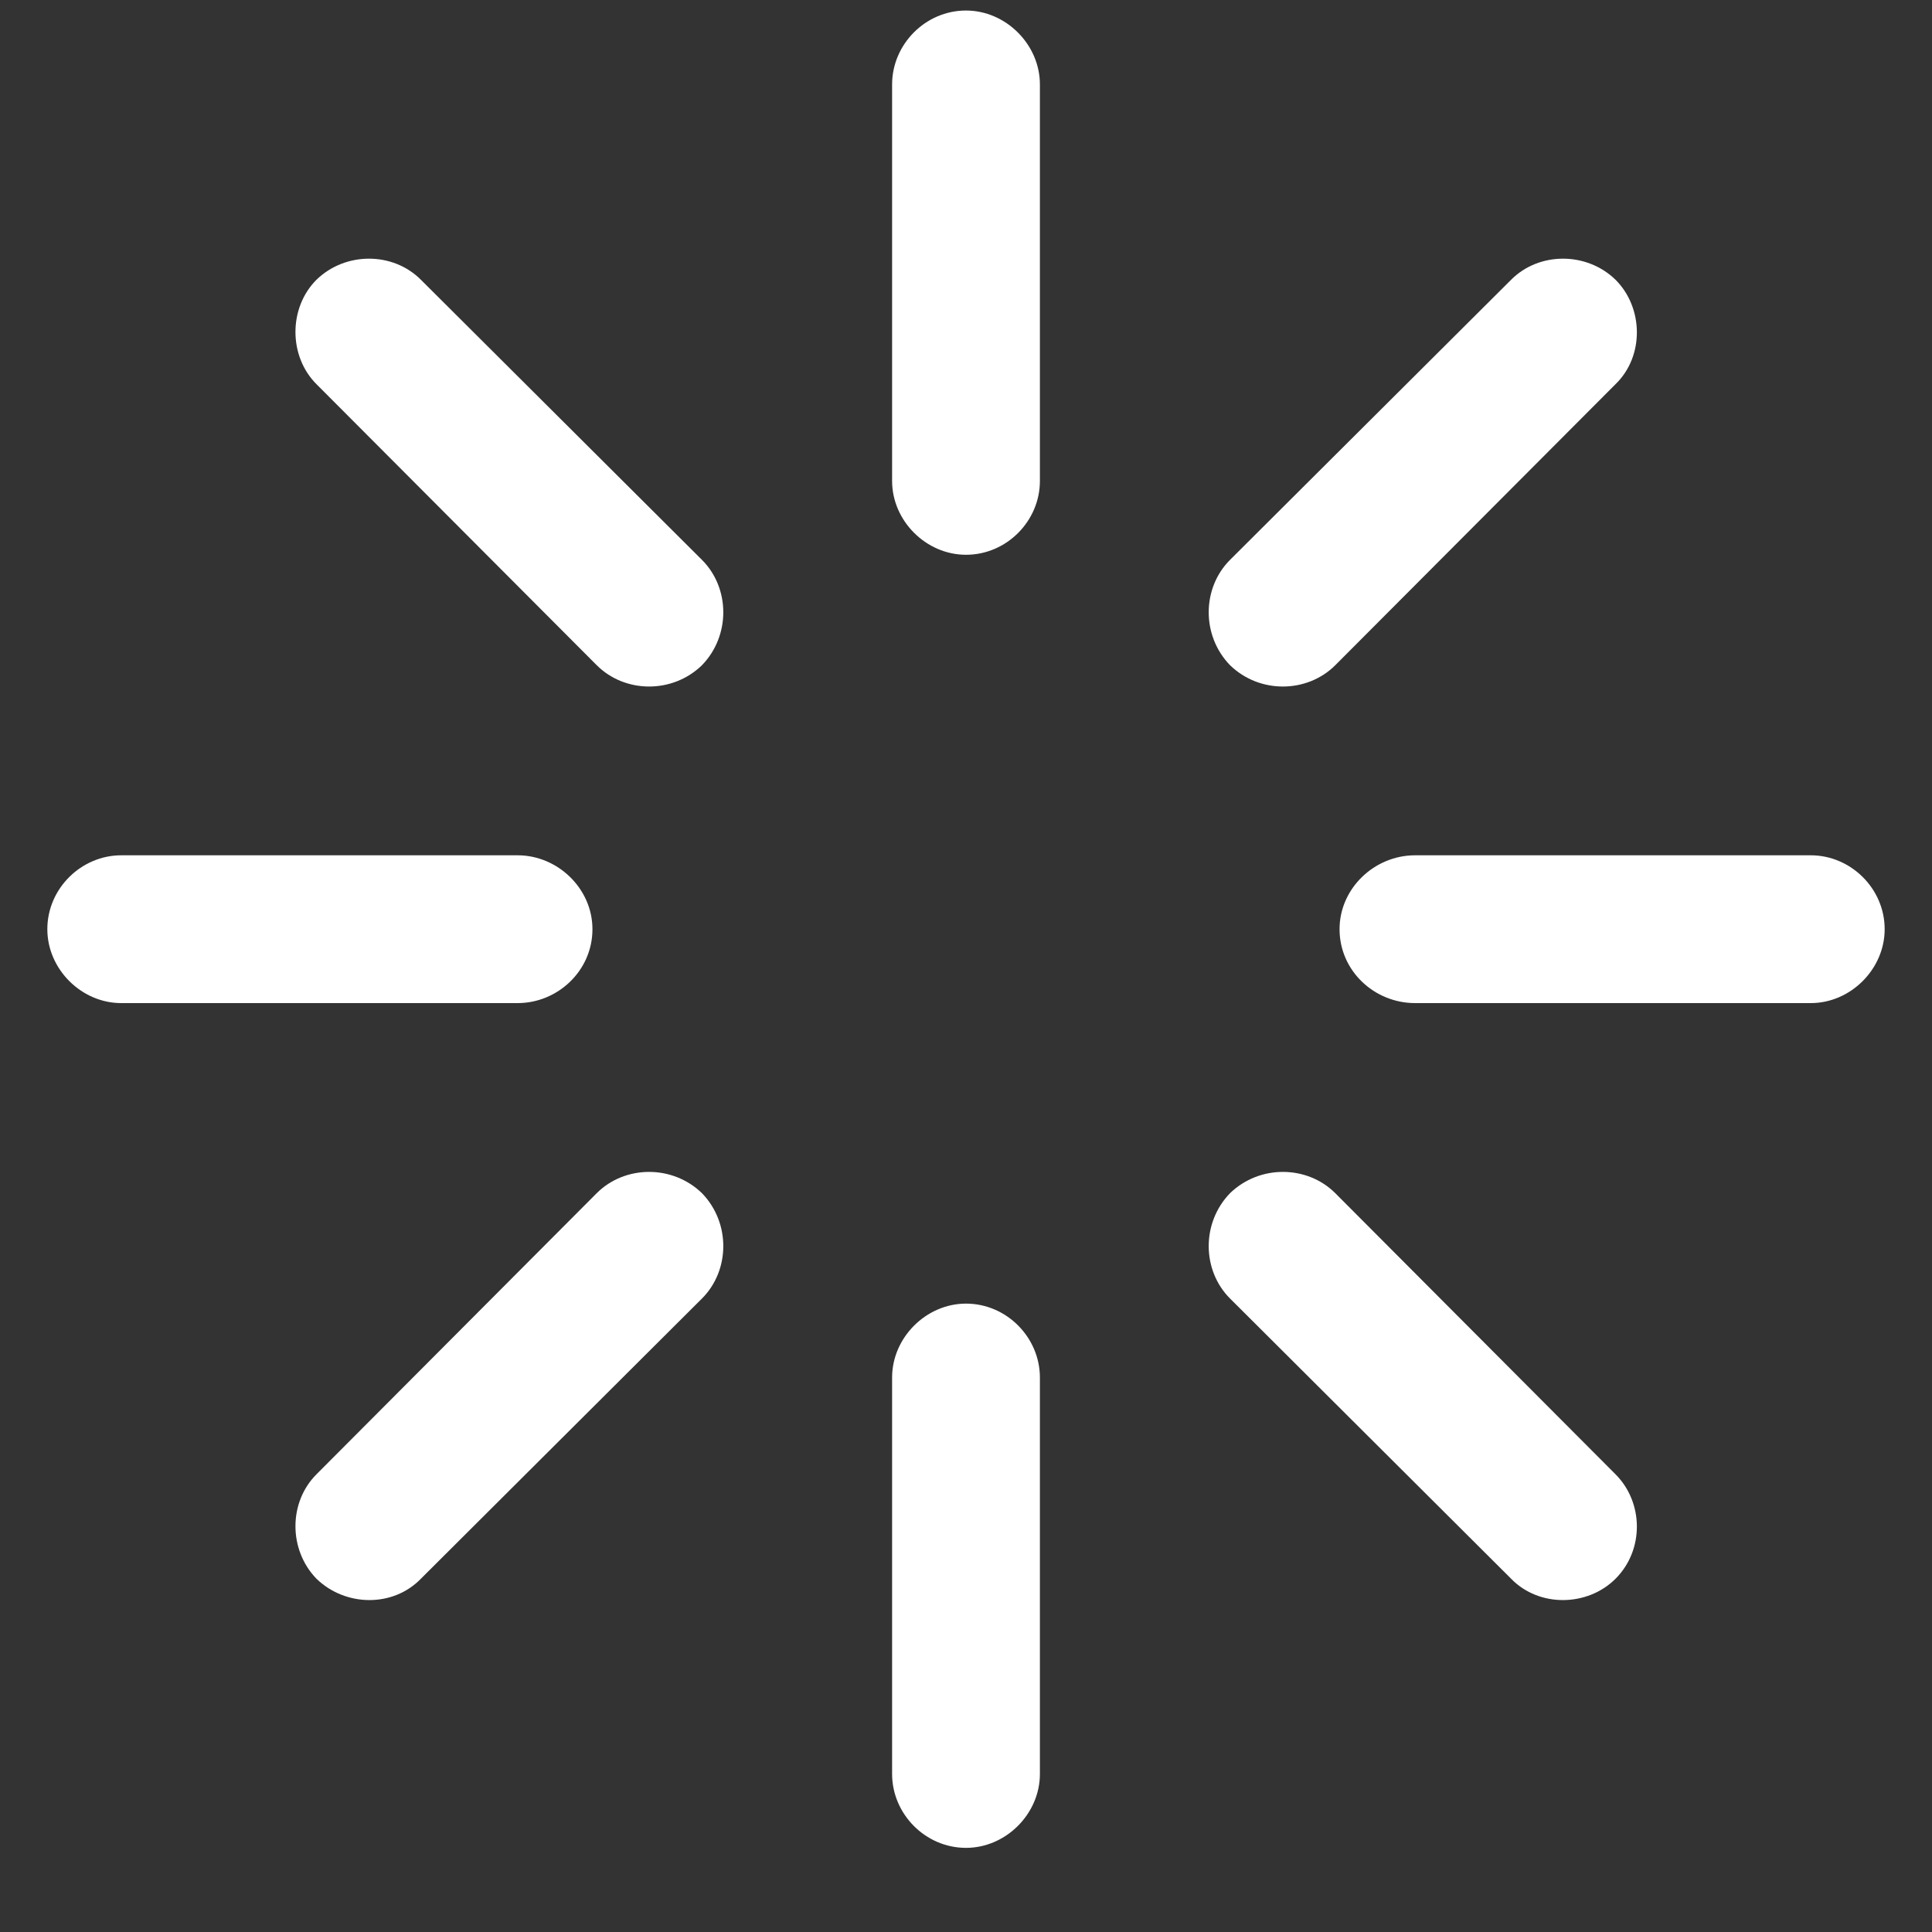 <svg width="20" height="20" viewBox="0 0 20 20" fill="none" xmlns="http://www.w3.org/2000/svg">
<rect x="0" y="0" width="20" height="20" fill="#333333" stroke="none"/>
<path d="M10 5.743C9.587 5.743 9.235 5.392 9.235 4.979V0.874C9.235 0.461 9.578 0.109 10 0.109C10.413 0.109 10.765 0.461 10.765 0.874V4.979C10.765 5.392 10.422 5.743 10 5.743ZM7.267 6.886C6.959 7.185 6.467 7.176 6.177 6.886L3.276 3.977C2.986 3.687 2.986 3.186 3.276 2.896C3.575 2.605 4.067 2.605 4.357 2.896L7.267 5.796C7.557 6.086 7.565 6.578 7.267 6.886ZM12.733 6.886C12.435 6.578 12.443 6.086 12.733 5.796L15.643 2.896C15.933 2.605 16.425 2.605 16.724 2.896C17.014 3.186 17.023 3.687 16.724 3.977L13.823 6.886C13.533 7.176 13.041 7.185 12.733 6.886ZM13.867 9.619C13.867 9.197 14.227 8.854 14.649 8.854H18.745C19.158 8.854 19.51 9.197 19.51 9.619C19.51 10.032 19.158 10.384 18.745 10.384H14.649C14.227 10.384 13.867 10.05 13.867 9.619ZM6.133 9.619C6.133 10.05 5.772 10.384 5.359 10.384H1.255C0.842 10.384 0.49 10.032 0.49 9.619C0.49 9.197 0.842 8.854 1.255 8.854H5.359C5.772 8.854 6.133 9.197 6.133 9.619ZM12.733 12.352C13.041 12.054 13.533 12.062 13.823 12.352L16.724 15.262C17.014 15.552 17.023 16.044 16.724 16.343C16.434 16.633 15.933 16.642 15.643 16.343L12.733 13.442C12.443 13.152 12.435 12.66 12.733 12.352ZM7.267 12.352C7.565 12.66 7.557 13.152 7.267 13.442L4.357 16.343C4.067 16.642 3.575 16.633 3.276 16.343C2.986 16.044 2.986 15.552 3.276 15.262L6.177 12.352C6.467 12.062 6.959 12.054 7.267 12.352ZM10 13.495C10.422 13.495 10.765 13.847 10.765 14.26V18.364C10.765 18.777 10.413 19.129 10 19.129C9.578 19.129 9.235 18.777 9.235 18.364V14.26C9.235 13.847 9.587 13.495 10 13.495Z" fill="white"/>
</svg>
